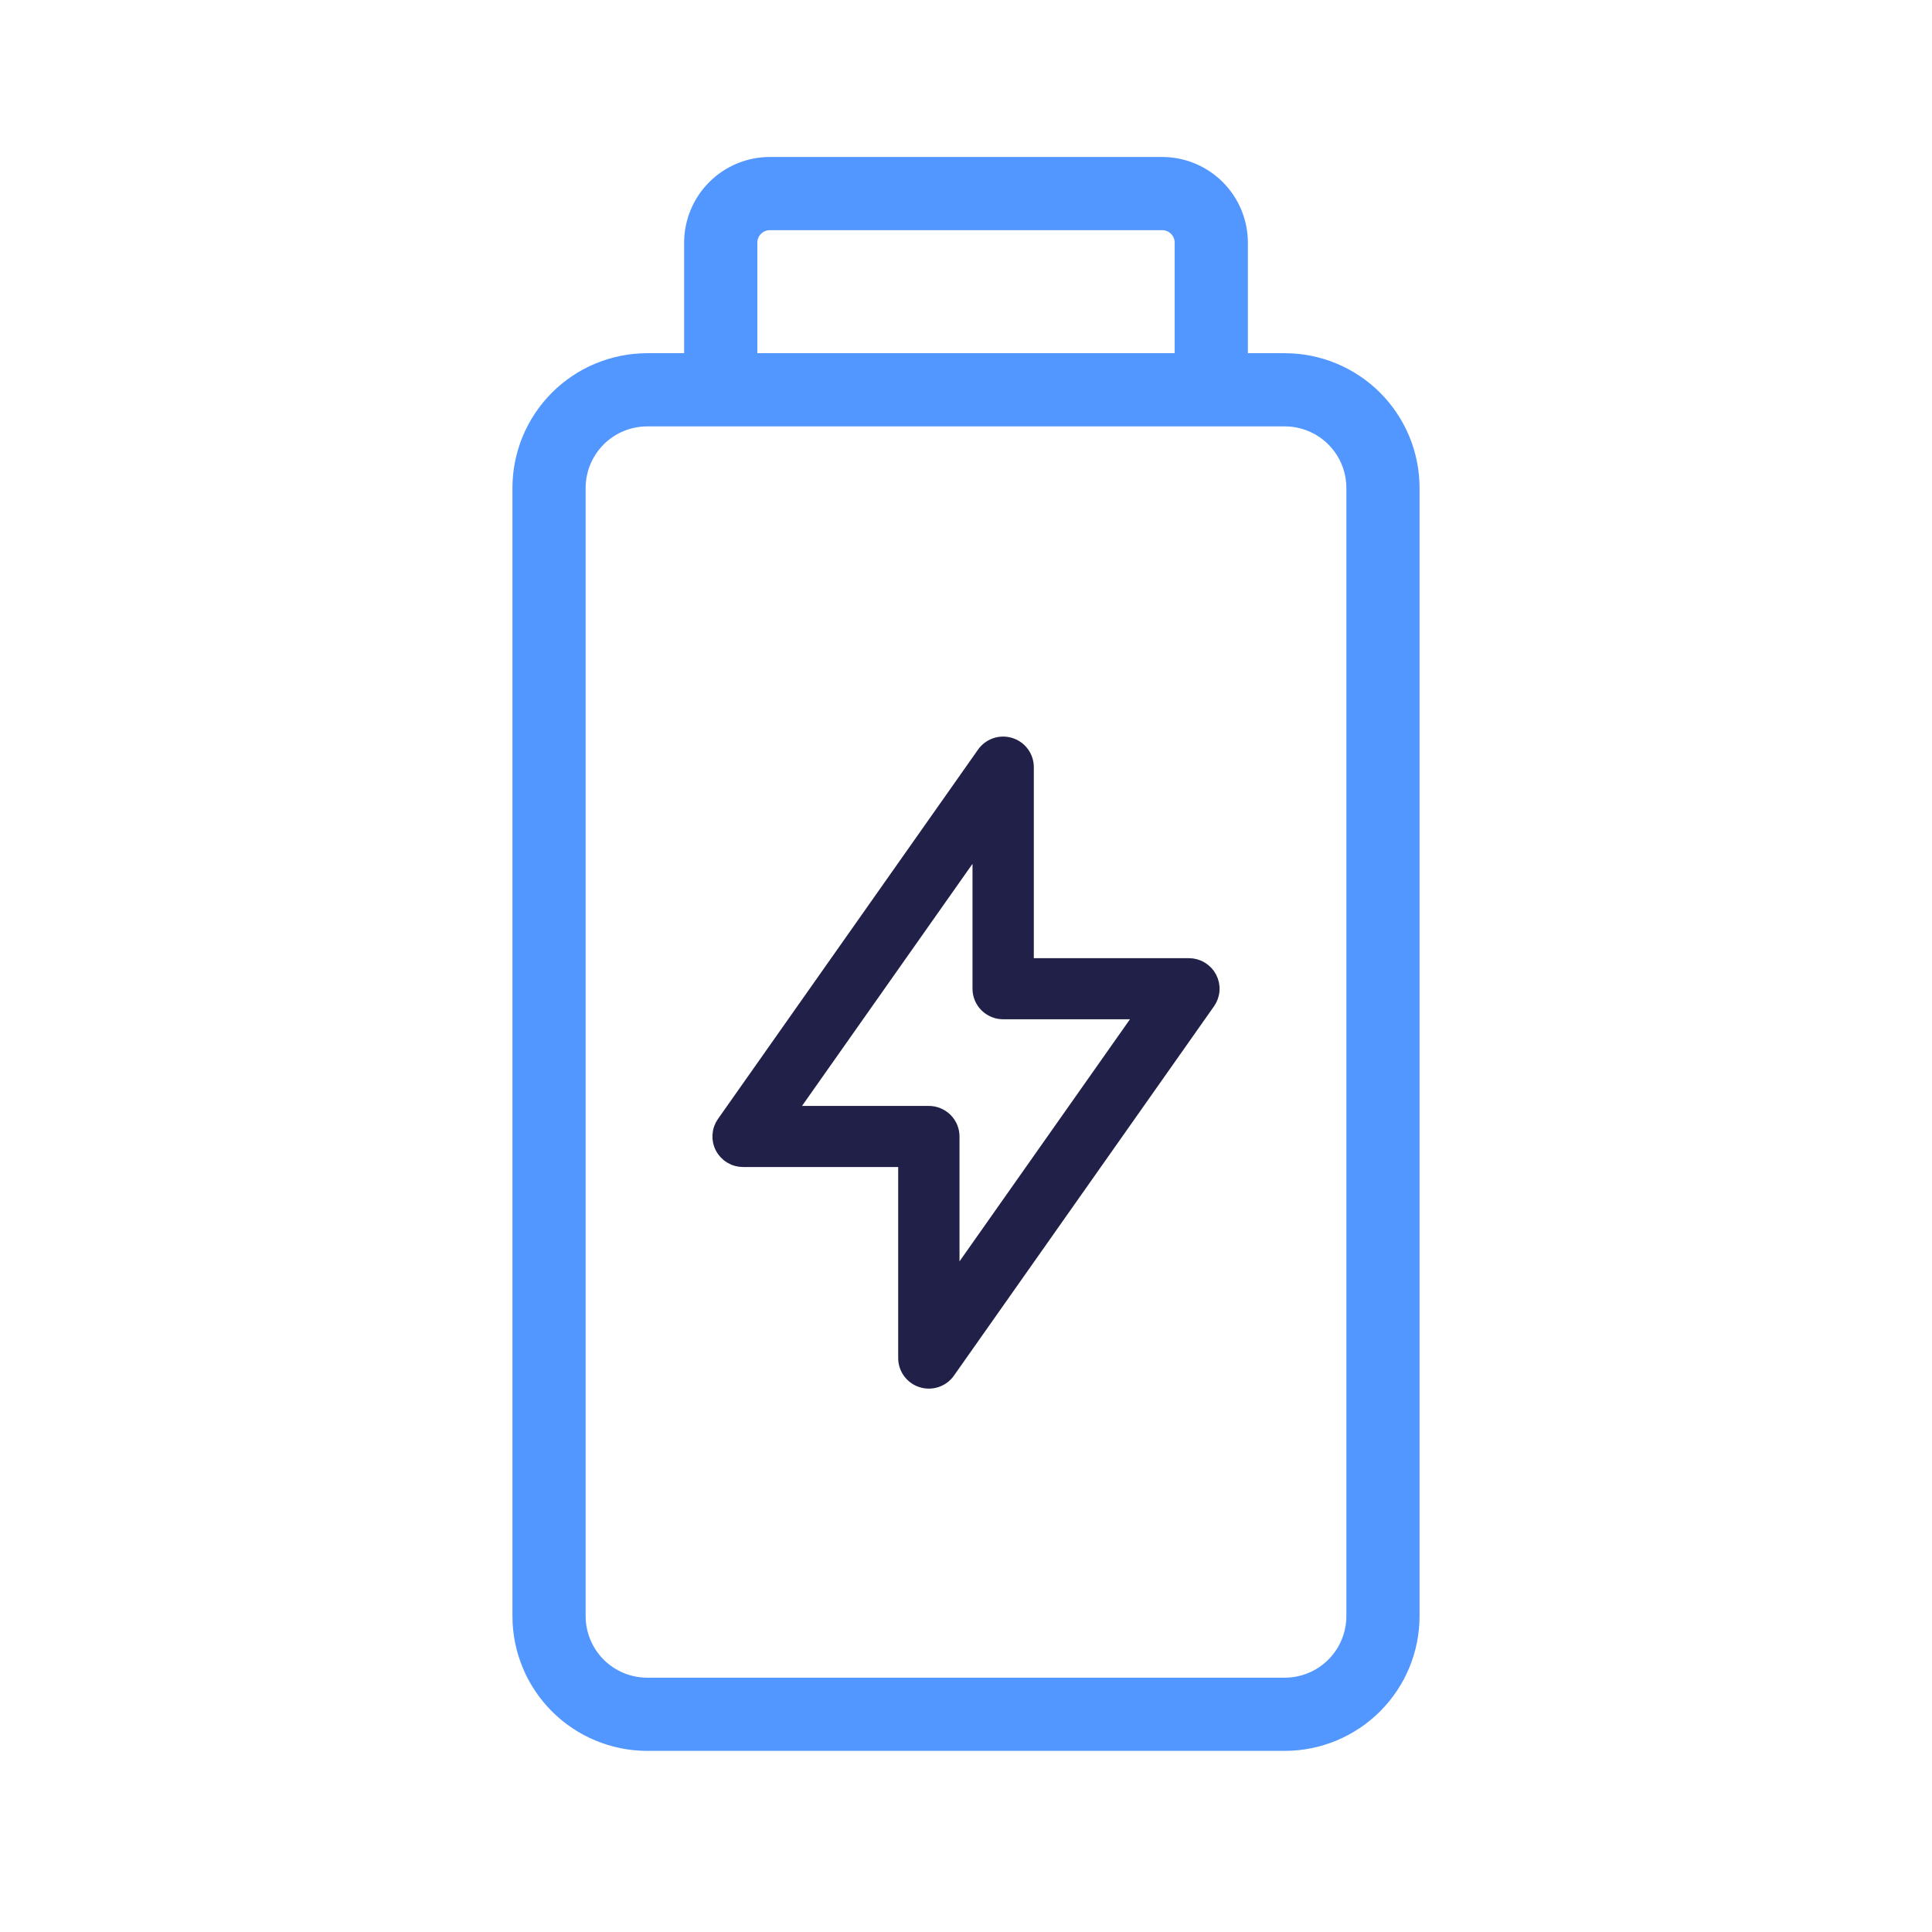 <?xml version="1.0" encoding="UTF-8"?> <svg xmlns="http://www.w3.org/2000/svg" width="80" height="80" viewBox="0 0 80 80" fill="none"> <path d="M49.231 39.926H42.558V31.765V31.765C42.558 31.548 42.488 31.338 42.36 31.164C42.231 30.99 42.051 30.861 41.844 30.797C41.638 30.732 41.416 30.735 41.211 30.804C41.006 30.873 40.828 31.006 40.704 31.182C40.704 31.182 40.704 31.182 40.704 31.182L29.934 46.477L29.934 46.477C29.827 46.629 29.764 46.807 29.752 46.993C29.74 47.178 29.779 47.363 29.866 47.528C29.952 47.693 30.082 47.831 30.241 47.927C30.4 48.023 30.583 48.074 30.769 48.074H37.442V56.235V56.236C37.442 56.452 37.512 56.662 37.64 56.836C37.769 57.01 37.949 57.139 38.156 57.203C38.362 57.268 38.584 57.265 38.789 57.196C38.994 57.127 39.172 56.995 39.296 56.818L50.066 41.523L50.066 41.523C50.173 41.371 50.236 41.193 50.248 41.007C50.26 40.822 50.221 40.637 50.135 40.472C50.048 40.307 49.918 40.169 49.759 40.073C49.6 39.977 49.417 39.926 49.231 39.926ZM47.271 41.956L39.481 53.02V47.059C39.481 46.789 39.373 46.531 39.182 46.341C38.99 46.151 38.731 46.044 38.462 46.044H32.728L40.519 34.98V40.941C40.519 41.211 40.627 41.469 40.818 41.659C41.01 41.849 41.269 41.956 41.538 41.956H47.271Z" fill="#212049" stroke="#212049" stroke-width="0.5"></path> <path d="M53.203 14.875H53.203H51.422V10.047V10.047C51.421 9.173 51.073 8.335 50.455 7.717C49.837 7.099 48.999 6.751 48.125 6.75H48.125L31.875 6.75L31.875 6.75C31.001 6.751 30.163 7.099 29.545 7.717C28.927 8.335 28.579 9.173 28.578 10.047V10.047V14.875H26.797H26.797C25.384 14.877 24.03 15.438 23.031 16.437C22.032 17.436 21.47 18.79 21.469 20.203V20.203L21.469 66.922L21.469 66.922C21.47 68.335 22.032 69.689 23.031 70.688C24.03 71.686 25.384 72.248 26.797 72.25H26.797H53.203H53.203C54.616 72.248 55.97 71.686 56.969 70.688C57.968 69.689 58.53 68.335 58.531 66.922V66.922V20.203V20.203C58.53 18.79 57.968 17.436 56.969 16.437C55.97 15.438 54.616 14.877 53.203 14.875ZM31.109 10.047C31.11 9.844 31.19 9.649 31.334 9.506C31.478 9.362 31.672 9.282 31.875 9.281C31.875 9.281 31.875 9.281 31.875 9.281L48.125 9.281C48.328 9.281 48.523 9.362 48.666 9.506C48.81 9.649 48.89 9.844 48.891 10.047V14.875H31.109V10.047ZM56 66.922C55.999 67.663 55.704 68.374 55.18 68.899C54.655 69.423 53.944 69.718 53.203 69.719H26.797C26.055 69.718 25.345 69.423 24.82 68.899C24.296 68.374 24.001 67.663 24 66.922C24 66.922 24 66.922 24 66.922V20.203C24 20.203 24 20.203 24 20.203C24.001 19.462 24.296 18.751 24.82 18.226C25.345 17.702 26.055 17.407 26.797 17.406H53.203C53.944 17.407 54.655 17.702 55.18 18.226C55.704 18.751 55.999 19.462 56 20.203V66.922Z" fill="#5297FF" stroke="#5297FF" stroke-width="0.5"></path> </svg> 